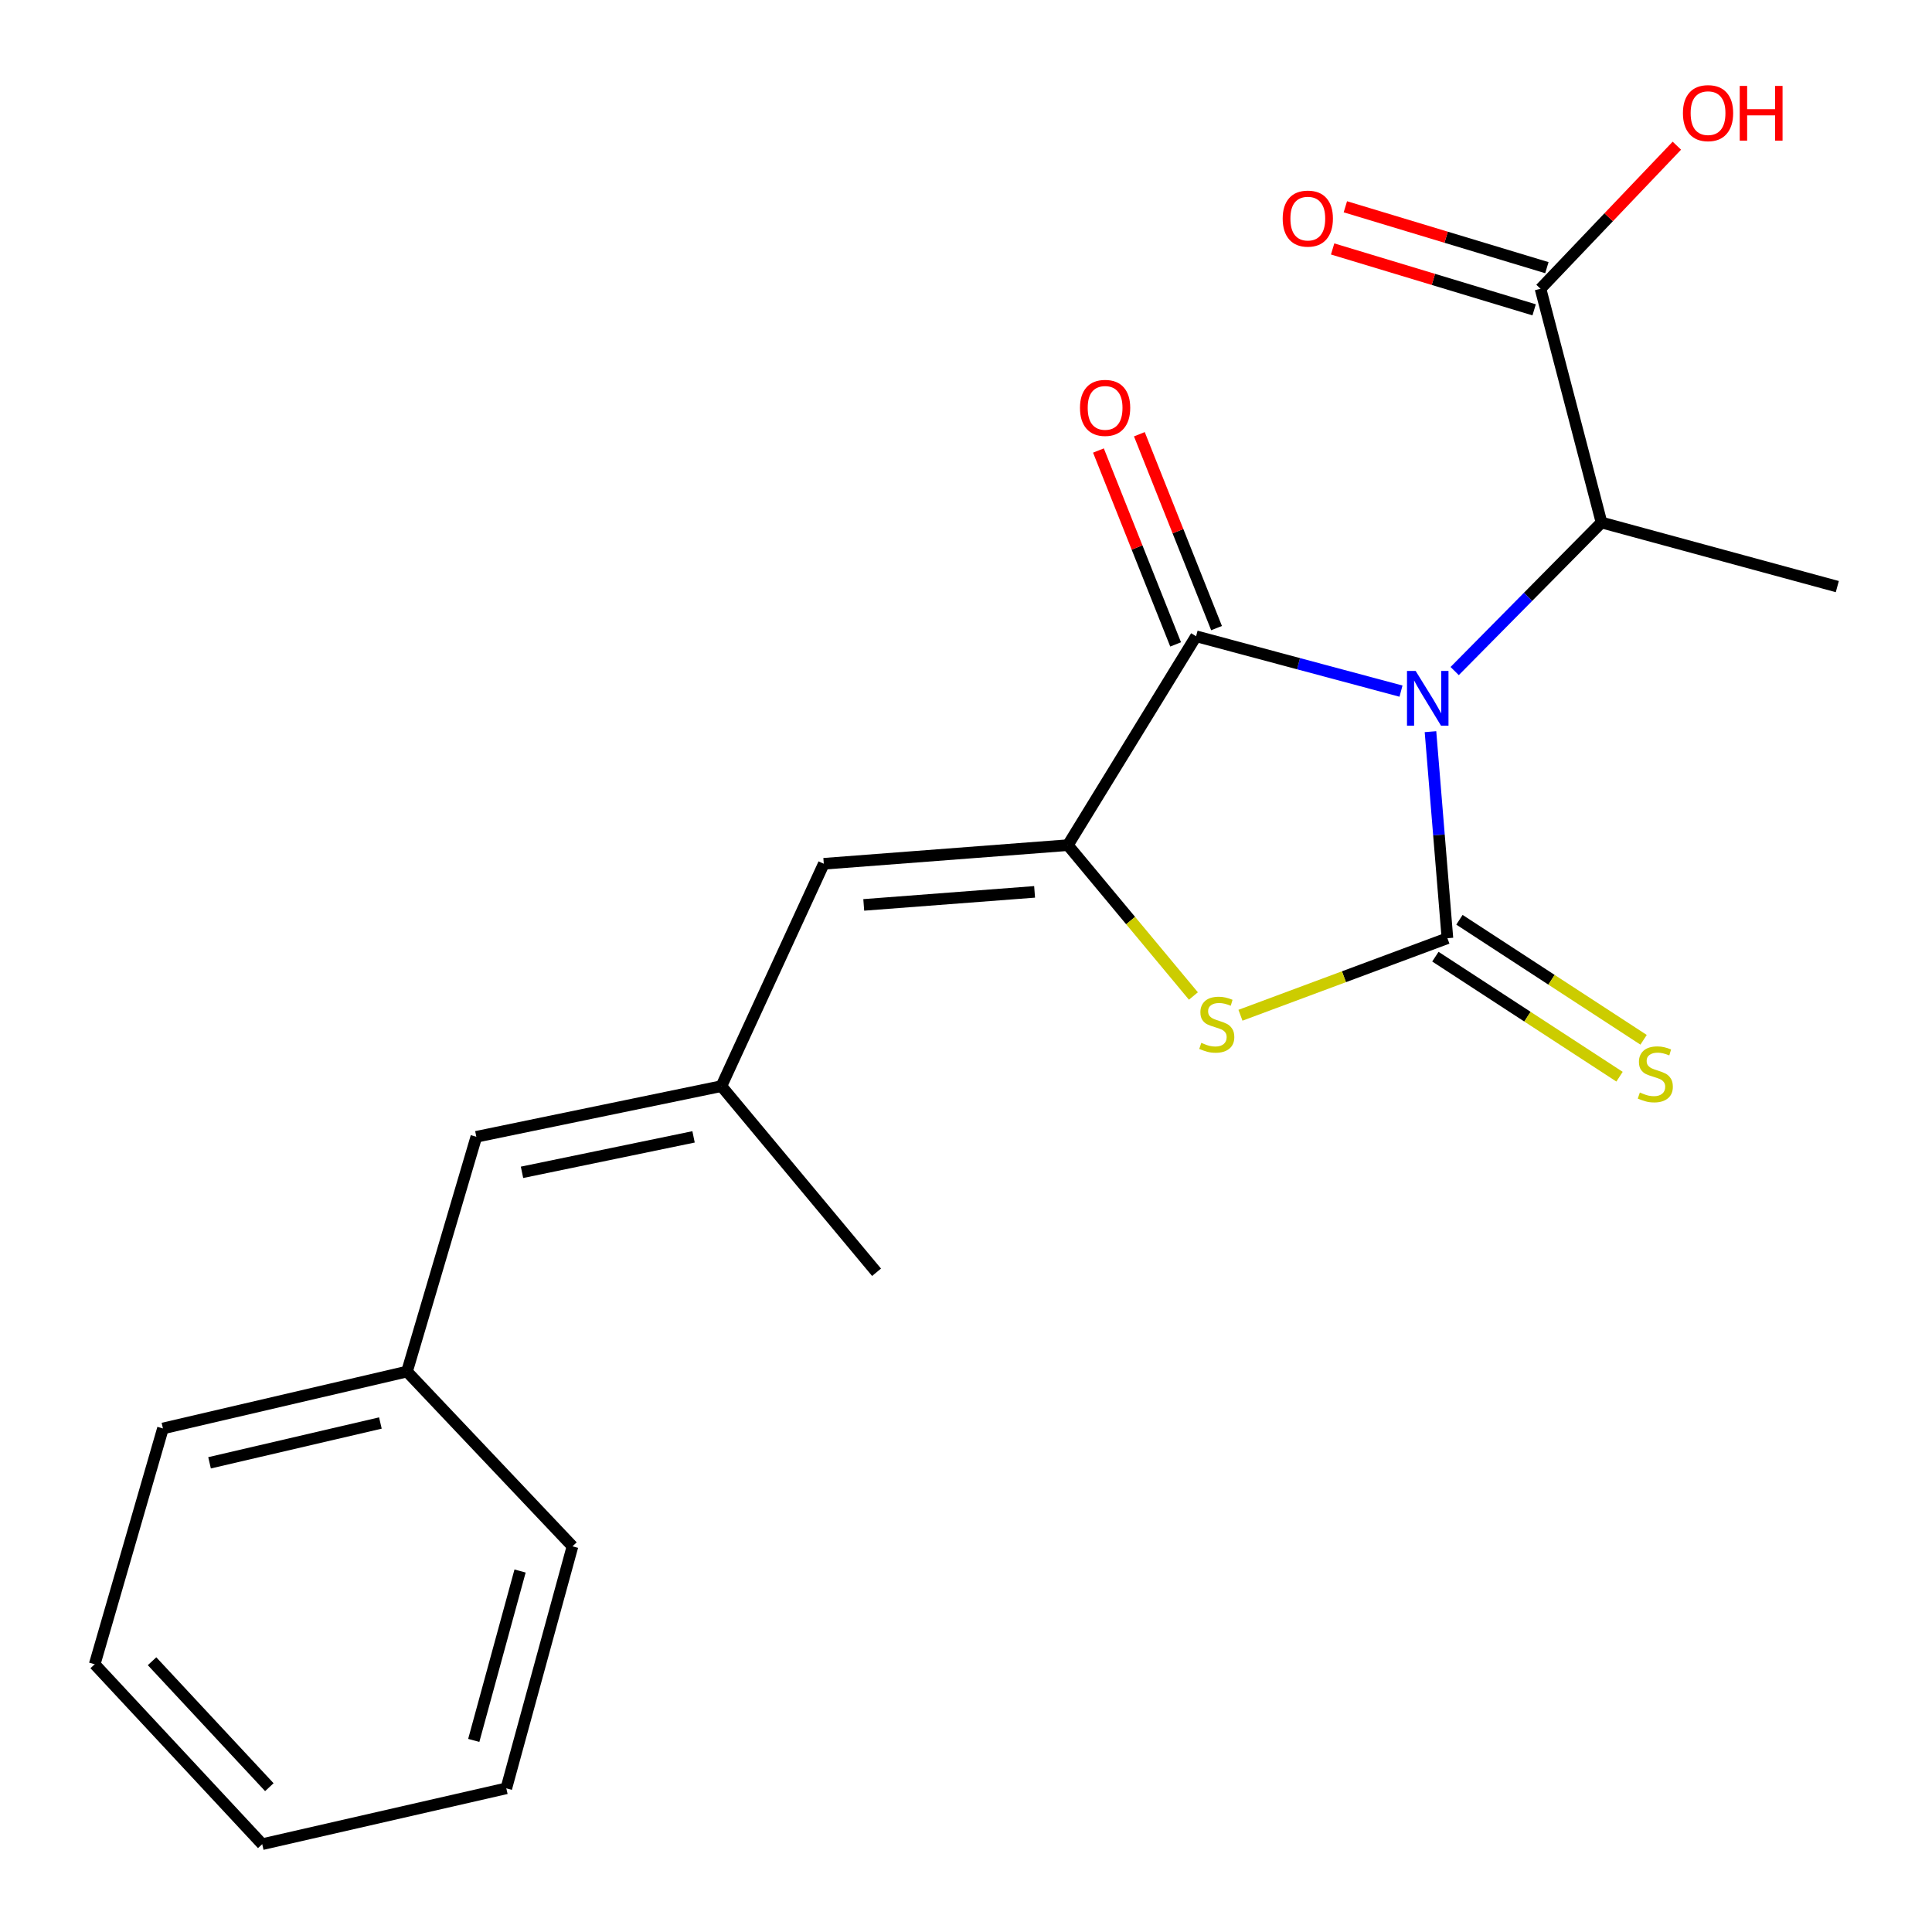 <?xml version='1.0' encoding='iso-8859-1'?>
<svg version='1.1' baseProfile='full'
              xmlns='http://www.w3.org/2000/svg'
                      xmlns:rdkit='http://www.rdkit.org/xml'
                      xmlns:xlink='http://www.w3.org/1999/xlink'
                  xml:space='preserve'
width='1000px' height='1000px' viewBox='0 0 1000 1000'>
<!-- END OF HEADER -->
<rect style='opacity:1.0;fill:#FFFFFF;stroke:none' width='1000' height='1000' x='0' y='0'> </rect>
<path class='bond-0' d='M 740.414,378.711 L 744.797,432.166' style='fill:none;fill-rule:evenodd;stroke:#0000FF;stroke-width:6px;stroke-linecap:butt;stroke-linejoin:miter;stroke-opacity:1' />
<path class='bond-0' d='M 744.797,432.166 L 749.181,485.621' style='fill:none;fill-rule:evenodd;stroke:#000000;stroke-width:6px;stroke-linecap:butt;stroke-linejoin:miter;stroke-opacity:1' />
<path class='bond-1' d='M 725.154,357.728 L 672.123,343.527' style='fill:none;fill-rule:evenodd;stroke:#0000FF;stroke-width:6px;stroke-linecap:butt;stroke-linejoin:miter;stroke-opacity:1' />
<path class='bond-1' d='M 672.123,343.527 L 619.093,329.325' style='fill:none;fill-rule:evenodd;stroke:#000000;stroke-width:6px;stroke-linecap:butt;stroke-linejoin:miter;stroke-opacity:1' />
<path class='bond-4' d='M 752.936,347.336 L 790.94,308.893' style='fill:none;fill-rule:evenodd;stroke:#0000FF;stroke-width:6px;stroke-linecap:butt;stroke-linejoin:miter;stroke-opacity:1' />
<path class='bond-4' d='M 790.94,308.893 L 828.944,270.45' style='fill:none;fill-rule:evenodd;stroke:#000000;stroke-width:6px;stroke-linecap:butt;stroke-linejoin:miter;stroke-opacity:1' />
<path class='bond-3' d='M 749.181,485.621 L 695.621,505.556' style='fill:none;fill-rule:evenodd;stroke:#000000;stroke-width:6px;stroke-linecap:butt;stroke-linejoin:miter;stroke-opacity:1' />
<path class='bond-3' d='M 695.621,505.556 L 642.061,525.491' style='fill:none;fill-rule:evenodd;stroke:#CCCC00;stroke-width:6px;stroke-linecap:butt;stroke-linejoin:miter;stroke-opacity:1' />
<path class='bond-7' d='M 742.956,495.171 L 790.613,526.234' style='fill:none;fill-rule:evenodd;stroke:#000000;stroke-width:6px;stroke-linecap:butt;stroke-linejoin:miter;stroke-opacity:1' />
<path class='bond-7' d='M 790.613,526.234 L 838.269,557.296' style='fill:none;fill-rule:evenodd;stroke:#CCCC00;stroke-width:6px;stroke-linecap:butt;stroke-linejoin:miter;stroke-opacity:1' />
<path class='bond-7' d='M 755.406,476.07 L 803.063,507.133' style='fill:none;fill-rule:evenodd;stroke:#000000;stroke-width:6px;stroke-linecap:butt;stroke-linejoin:miter;stroke-opacity:1' />
<path class='bond-7' d='M 803.063,507.133 L 850.719,538.195' style='fill:none;fill-rule:evenodd;stroke:#CCCC00;stroke-width:6px;stroke-linecap:butt;stroke-linejoin:miter;stroke-opacity:1' />
<path class='bond-2' d='M 619.093,329.325 L 552.719,437.449' style='fill:none;fill-rule:evenodd;stroke:#000000;stroke-width:6px;stroke-linecap:butt;stroke-linejoin:miter;stroke-opacity:1' />
<path class='bond-10' d='M 629.685,325.109 L 609.709,274.933' style='fill:none;fill-rule:evenodd;stroke:#000000;stroke-width:6px;stroke-linecap:butt;stroke-linejoin:miter;stroke-opacity:1' />
<path class='bond-10' d='M 609.709,274.933 L 589.733,224.757' style='fill:none;fill-rule:evenodd;stroke:#FF0000;stroke-width:6px;stroke-linecap:butt;stroke-linejoin:miter;stroke-opacity:1' />
<path class='bond-10' d='M 608.502,333.542 L 588.526,283.366' style='fill:none;fill-rule:evenodd;stroke:#000000;stroke-width:6px;stroke-linecap:butt;stroke-linejoin:miter;stroke-opacity:1' />
<path class='bond-10' d='M 588.526,283.366 L 568.55,233.19' style='fill:none;fill-rule:evenodd;stroke:#FF0000;stroke-width:6px;stroke-linecap:butt;stroke-linejoin:miter;stroke-opacity:1' />
<path class='bond-5' d='M 552.719,437.449 L 426.393,447.088' style='fill:none;fill-rule:evenodd;stroke:#000000;stroke-width:6px;stroke-linecap:butt;stroke-linejoin:miter;stroke-opacity:1' />
<path class='bond-5' d='M 535.505,461.629 L 447.077,468.377' style='fill:none;fill-rule:evenodd;stroke:#000000;stroke-width:6px;stroke-linecap:butt;stroke-linejoin:miter;stroke-opacity:1' />
<path class='bond-21' d='M 552.719,437.449 L 585.212,476.488' style='fill:none;fill-rule:evenodd;stroke:#000000;stroke-width:6px;stroke-linecap:butt;stroke-linejoin:miter;stroke-opacity:1' />
<path class='bond-21' d='M 585.212,476.488 L 617.704,515.527' style='fill:none;fill-rule:evenodd;stroke:#CCCC00;stroke-width:6px;stroke-linecap:butt;stroke-linejoin:miter;stroke-opacity:1' />
<path class='bond-6' d='M 828.944,270.45 L 797.366,149.457' style='fill:none;fill-rule:evenodd;stroke:#000000;stroke-width:6px;stroke-linecap:butt;stroke-linejoin:miter;stroke-opacity:1' />
<path class='bond-14' d='M 828.944,270.45 L 950.988,303.624' style='fill:none;fill-rule:evenodd;stroke:#000000;stroke-width:6px;stroke-linecap:butt;stroke-linejoin:miter;stroke-opacity:1' />
<path class='bond-8' d='M 426.393,447.088 L 373.395,562.179' style='fill:none;fill-rule:evenodd;stroke:#000000;stroke-width:6px;stroke-linecap:butt;stroke-linejoin:miter;stroke-opacity:1' />
<path class='bond-11' d='M 800.663,138.544 L 748.511,122.787' style='fill:none;fill-rule:evenodd;stroke:#000000;stroke-width:6px;stroke-linecap:butt;stroke-linejoin:miter;stroke-opacity:1' />
<path class='bond-11' d='M 748.511,122.787 L 696.36,107.03' style='fill:none;fill-rule:evenodd;stroke:#FF0000;stroke-width:6px;stroke-linecap:butt;stroke-linejoin:miter;stroke-opacity:1' />
<path class='bond-11' d='M 794.068,160.37 L 741.917,144.613' style='fill:none;fill-rule:evenodd;stroke:#000000;stroke-width:6px;stroke-linecap:butt;stroke-linejoin:miter;stroke-opacity:1' />
<path class='bond-11' d='M 741.917,144.613 L 689.766,128.856' style='fill:none;fill-rule:evenodd;stroke:#FF0000;stroke-width:6px;stroke-linecap:butt;stroke-linejoin:miter;stroke-opacity:1' />
<path class='bond-12' d='M 797.366,149.457 L 832.653,112.433' style='fill:none;fill-rule:evenodd;stroke:#000000;stroke-width:6px;stroke-linecap:butt;stroke-linejoin:miter;stroke-opacity:1' />
<path class='bond-12' d='M 832.653,112.433 L 867.94,75.408' style='fill:none;fill-rule:evenodd;stroke:#FF0000;stroke-width:6px;stroke-linecap:butt;stroke-linejoin:miter;stroke-opacity:1' />
<path class='bond-9' d='M 373.395,562.179 L 246.55,588.399' style='fill:none;fill-rule:evenodd;stroke:#000000;stroke-width:6px;stroke-linecap:butt;stroke-linejoin:miter;stroke-opacity:1' />
<path class='bond-9' d='M 358.984,588.44 L 270.192,606.794' style='fill:none;fill-rule:evenodd;stroke:#000000;stroke-width:6px;stroke-linecap:butt;stroke-linejoin:miter;stroke-opacity:1' />
<path class='bond-15' d='M 373.395,562.179 L 453.703,658.523' style='fill:none;fill-rule:evenodd;stroke:#000000;stroke-width:6px;stroke-linecap:butt;stroke-linejoin:miter;stroke-opacity:1' />
<path class='bond-13' d='M 246.55,588.399 L 210.665,709.924' style='fill:none;fill-rule:evenodd;stroke:#000000;stroke-width:6px;stroke-linecap:butt;stroke-linejoin:miter;stroke-opacity:1' />
<path class='bond-16' d='M 210.665,709.924 L 84.339,739.362' style='fill:none;fill-rule:evenodd;stroke:#000000;stroke-width:6px;stroke-linecap:butt;stroke-linejoin:miter;stroke-opacity:1' />
<path class='bond-16' d='M 196.891,736.545 L 108.463,757.152' style='fill:none;fill-rule:evenodd;stroke:#000000;stroke-width:6px;stroke-linecap:butt;stroke-linejoin:miter;stroke-opacity:1' />
<path class='bond-17' d='M 210.665,709.924 L 296.318,800.378' style='fill:none;fill-rule:evenodd;stroke:#000000;stroke-width:6px;stroke-linecap:butt;stroke-linejoin:miter;stroke-opacity:1' />
<path class='bond-19' d='M 84.339,739.362 L 49.012,861.419' style='fill:none;fill-rule:evenodd;stroke:#000000;stroke-width:6px;stroke-linecap:butt;stroke-linejoin:miter;stroke-opacity:1' />
<path class='bond-18' d='M 296.318,800.378 L 262.067,925.64' style='fill:none;fill-rule:evenodd;stroke:#000000;stroke-width:6px;stroke-linecap:butt;stroke-linejoin:miter;stroke-opacity:1' />
<path class='bond-18' d='M 269.187,813.154 L 245.212,900.837' style='fill:none;fill-rule:evenodd;stroke:#000000;stroke-width:6px;stroke-linecap:butt;stroke-linejoin:miter;stroke-opacity:1' />
<path class='bond-20' d='M 262.067,925.64 L 135.728,954.545' style='fill:none;fill-rule:evenodd;stroke:#000000;stroke-width:6px;stroke-linecap:butt;stroke-linejoin:miter;stroke-opacity:1' />
<path class='bond-22' d='M 49.012,861.419 L 135.728,954.545' style='fill:none;fill-rule:evenodd;stroke:#000000;stroke-width:6px;stroke-linecap:butt;stroke-linejoin:miter;stroke-opacity:1' />
<path class='bond-22' d='M 78.705,859.85 L 139.407,925.039' style='fill:none;fill-rule:evenodd;stroke:#000000;stroke-width:6px;stroke-linecap:butt;stroke-linejoin:miter;stroke-opacity:1' />
<path  class='atom-0' d='M 732.737 347.276
L 742.017 362.276
Q 742.937 363.756, 744.417 366.436
Q 745.897 369.116, 745.977 369.276
L 745.977 347.276
L 749.737 347.276
L 749.737 375.596
L 745.857 375.596
L 735.897 359.196
Q 734.737 357.276, 733.497 355.076
Q 732.297 352.876, 731.937 352.196
L 731.937 375.596
L 728.257 375.596
L 728.257 347.276
L 732.737 347.276
' fill='#0000FF'/>
<path  class='atom-4' d='M 621.797 539.776
Q 622.117 539.896, 623.437 540.456
Q 624.757 541.016, 626.197 541.376
Q 627.677 541.696, 629.117 541.696
Q 631.797 541.696, 633.357 540.416
Q 634.917 539.096, 634.917 536.816
Q 634.917 535.256, 634.117 534.296
Q 633.357 533.336, 632.157 532.816
Q 630.957 532.296, 628.957 531.696
Q 626.437 530.936, 624.917 530.216
Q 623.437 529.496, 622.357 527.976
Q 621.317 526.456, 621.317 523.896
Q 621.317 520.336, 623.717 518.136
Q 626.157 515.936, 630.957 515.936
Q 634.237 515.936, 637.957 517.496
L 637.037 520.576
Q 633.637 519.176, 631.077 519.176
Q 628.317 519.176, 626.797 520.336
Q 625.277 521.456, 625.317 523.416
Q 625.317 524.936, 626.077 525.856
Q 626.877 526.776, 627.997 527.296
Q 629.157 527.816, 631.077 528.416
Q 633.637 529.216, 635.157 530.016
Q 636.677 530.816, 637.757 532.456
Q 638.877 534.056, 638.877 536.816
Q 638.877 540.736, 636.237 542.856
Q 633.637 544.936, 629.277 544.936
Q 626.757 544.936, 624.837 544.376
Q 622.957 543.856, 620.717 542.936
L 621.797 539.776
' fill='#CCCC00'/>
<path  class='atom-8' d='M 848.786 565.477
Q 849.106 565.597, 850.426 566.157
Q 851.746 566.717, 853.186 567.077
Q 854.666 567.397, 856.106 567.397
Q 858.786 567.397, 860.346 566.117
Q 861.906 564.797, 861.906 562.517
Q 861.906 560.957, 861.106 559.997
Q 860.346 559.037, 859.146 558.517
Q 857.946 557.997, 855.946 557.397
Q 853.426 556.637, 851.906 555.917
Q 850.426 555.197, 849.346 553.677
Q 848.306 552.157, 848.306 549.597
Q 848.306 546.037, 850.706 543.837
Q 853.146 541.637, 857.946 541.637
Q 861.226 541.637, 864.946 543.197
L 864.026 546.277
Q 860.626 544.877, 858.066 544.877
Q 855.306 544.877, 853.786 546.037
Q 852.266 547.157, 852.306 549.117
Q 852.306 550.637, 853.066 551.557
Q 853.866 552.477, 854.986 552.997
Q 856.146 553.517, 858.066 554.117
Q 860.626 554.917, 862.146 555.717
Q 863.666 556.517, 864.746 558.157
Q 865.866 559.757, 865.866 562.517
Q 865.866 566.437, 863.226 568.557
Q 860.626 570.637, 856.266 570.637
Q 853.746 570.637, 851.826 570.077
Q 849.946 569.557, 847.706 568.637
L 848.786 565.477
' fill='#CCCC00'/>
<path  class='atom-11' d='M 558.998 211.11
Q 558.998 204.31, 562.358 200.51
Q 565.718 196.71, 571.998 196.71
Q 578.278 196.71, 581.638 200.51
Q 584.998 204.31, 584.998 211.11
Q 584.998 217.99, 581.598 221.91
Q 578.198 225.79, 571.998 225.79
Q 565.758 225.79, 562.358 221.91
Q 558.998 218.03, 558.998 211.11
M 571.998 222.59
Q 576.318 222.59, 578.638 219.71
Q 580.998 216.79, 580.998 211.11
Q 580.998 205.55, 578.638 202.75
Q 576.318 199.91, 571.998 199.91
Q 567.678 199.91, 565.318 202.71
Q 562.998 205.51, 562.998 211.11
Q 562.998 216.83, 565.318 219.71
Q 567.678 222.59, 571.998 222.59
' fill='#FF0000'/>
<path  class='atom-12' d='M 663.917 113.145
Q 663.917 106.345, 667.277 102.545
Q 670.637 98.745, 676.917 98.745
Q 683.197 98.745, 686.557 102.545
Q 689.917 106.345, 689.917 113.145
Q 689.917 120.025, 686.517 123.945
Q 683.117 127.825, 676.917 127.825
Q 670.677 127.825, 667.277 123.945
Q 663.917 120.065, 663.917 113.145
M 676.917 124.625
Q 681.237 124.625, 683.557 121.745
Q 685.917 118.825, 685.917 113.145
Q 685.917 107.585, 683.557 104.785
Q 681.237 101.945, 676.917 101.945
Q 672.597 101.945, 670.237 104.745
Q 667.917 107.545, 667.917 113.145
Q 667.917 118.865, 670.237 121.745
Q 672.597 124.625, 676.917 124.625
' fill='#FF0000'/>
<path  class='atom-13' d='M 871.082 58.551
Q 871.082 51.751, 874.442 47.951
Q 877.802 44.151, 884.082 44.151
Q 890.362 44.151, 893.722 47.951
Q 897.082 51.751, 897.082 58.551
Q 897.082 65.431, 893.682 69.351
Q 890.282 73.231, 884.082 73.231
Q 877.842 73.231, 874.442 69.351
Q 871.082 65.471, 871.082 58.551
M 884.082 70.031
Q 888.402 70.031, 890.722 67.151
Q 893.082 64.231, 893.082 58.551
Q 893.082 52.991, 890.722 50.191
Q 888.402 47.351, 884.082 47.351
Q 879.762 47.351, 877.402 50.151
Q 875.082 52.951, 875.082 58.551
Q 875.082 64.271, 877.402 67.151
Q 879.762 70.031, 884.082 70.031
' fill='#FF0000'/>
<path  class='atom-13' d='M 900.482 44.471
L 904.322 44.471
L 904.322 56.511
L 918.802 56.511
L 918.802 44.471
L 922.642 44.471
L 922.642 72.791
L 918.802 72.791
L 918.802 59.711
L 904.322 59.711
L 904.322 72.791
L 900.482 72.791
L 900.482 44.471
' fill='#FF0000'/>
</svg>
